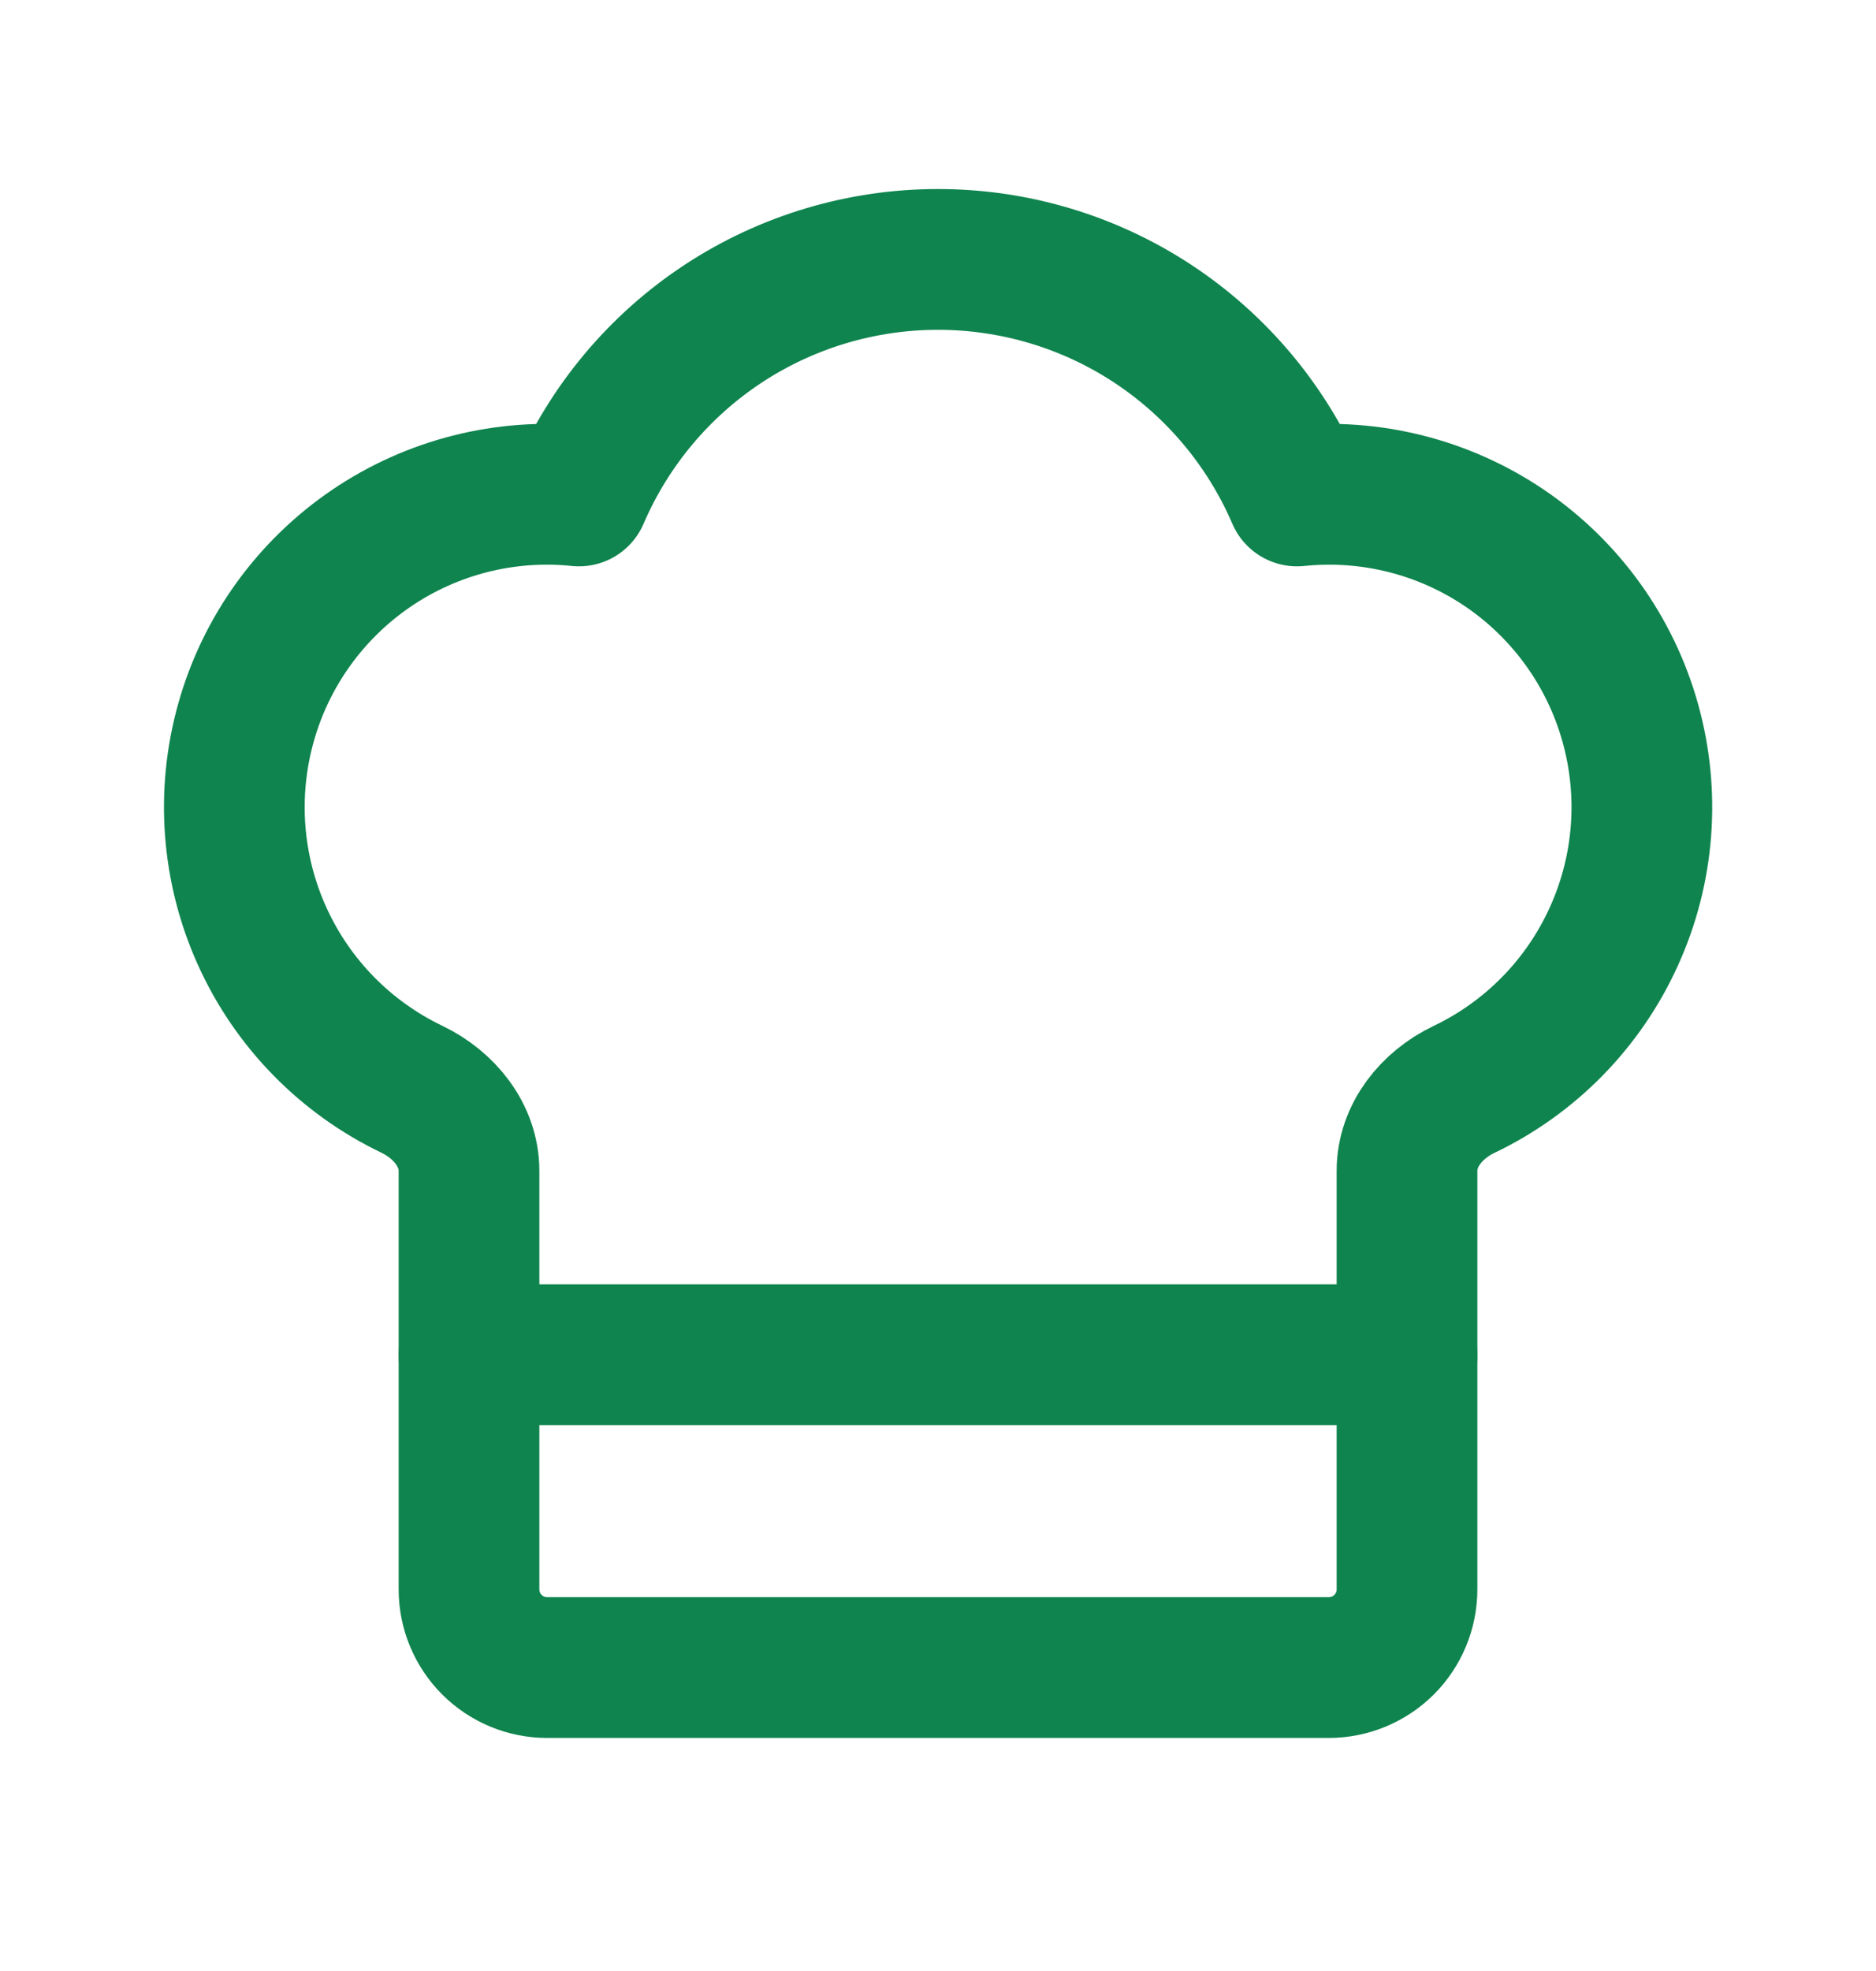 <svg width="20" height="21" viewBox="0 0 20 21" fill="none" xmlns="http://www.w3.org/2000/svg">
<path d="M14.166 17.767C14.387 17.767 14.599 17.679 14.756 17.523C14.912 17.367 15 17.155 15 16.934V12.475C15 12.095 15.263 11.772 15.606 11.608C16.315 11.27 16.882 10.692 17.206 9.976C17.531 9.261 17.592 8.453 17.379 7.697C17.167 6.941 16.694 6.284 16.044 5.842C15.394 5.401 14.609 5.203 13.827 5.284C13.505 4.536 12.971 3.898 12.291 3.45C11.611 3.002 10.814 2.764 10 2.764C9.185 2.764 8.389 3.002 7.708 3.45C7.028 3.898 6.494 4.536 6.172 5.284C5.391 5.203 4.607 5.401 3.957 5.843C3.308 6.285 2.835 6.941 2.623 7.697C2.41 8.453 2.471 9.26 2.795 9.975C3.119 10.691 3.685 11.268 4.394 11.607C4.736 11.772 5 12.095 5 12.475V16.934C5 17.155 5.088 17.367 5.244 17.523C5.4 17.679 5.612 17.767 5.833 17.767H14.166Z" stroke="#0F844E" stroke-width="1.5" stroke-linecap="round" stroke-linejoin="round"/>
<path d="M5 14.434H15" stroke="#0F844E" stroke-width="1.5" stroke-linecap="round" stroke-linejoin="round"/>
</svg>
